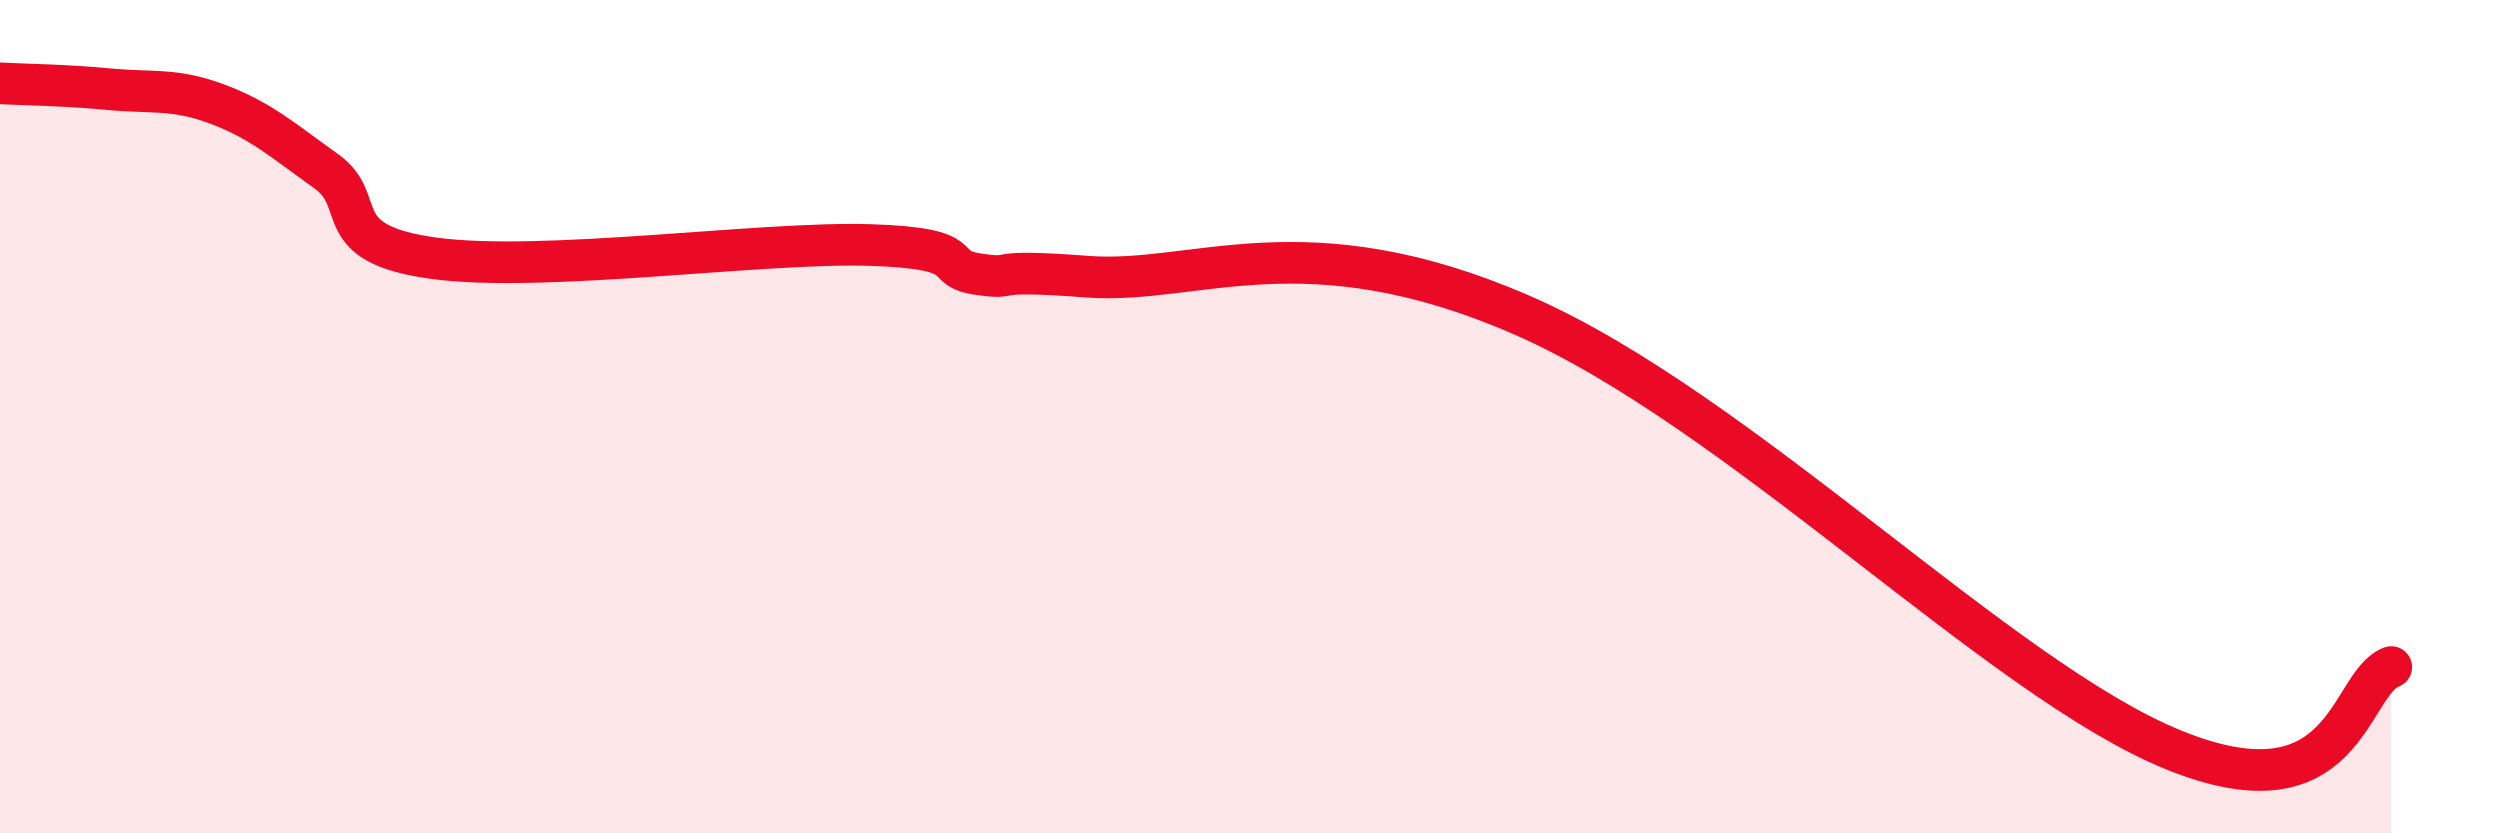 
    <svg width="60" height="20" viewBox="0 0 60 20" xmlns="http://www.w3.org/2000/svg">
      <path
        d="M 0,2 C 0.52,2.03 1.57,2.04 2.61,2.14 C 3.65,2.24 4.18,2.11 5.22,2.5 C 6.26,2.89 6.79,3.37 7.83,4.11 C 8.87,4.85 7.82,5.85 10.43,6.2 C 13.04,6.55 18.26,5.8 20.87,5.88 C 23.48,5.96 22.44,6.43 23.48,6.58 C 24.52,6.73 23.48,6.44 26.09,6.64 C 28.7,6.84 31.3,5.29 36.52,7.56 C 41.74,9.83 48,16.31 52.17,18 C 56.34,19.69 56.35,16.41 57.39,16.01L57.39 20L0 20Z"
        fill="#EB0A25"
        opacity="0.1"
        stroke-linecap="round"
        stroke-linejoin="round"
      />
      <path
        d="M 0,2 C 0.52,2.03 1.57,2.04 2.61,2.14 C 3.65,2.24 4.18,2.11 5.22,2.5 C 6.26,2.89 6.79,3.37 7.83,4.11 C 8.87,4.85 7.82,5.85 10.43,6.2 C 13.04,6.55 18.26,5.8 20.87,5.88 C 23.48,5.96 22.44,6.43 23.48,6.58 C 24.52,6.73 23.48,6.44 26.09,6.64 C 28.7,6.84 31.3,5.29 36.52,7.56 C 41.74,9.83 48,16.31 52.17,18 C 56.34,19.69 56.35,16.41 57.39,16.01"
        stroke="#EB0A25"
        stroke-width="1"
        fill="none"
        stroke-linecap="round"
        stroke-linejoin="round"
      />
    </svg>
  